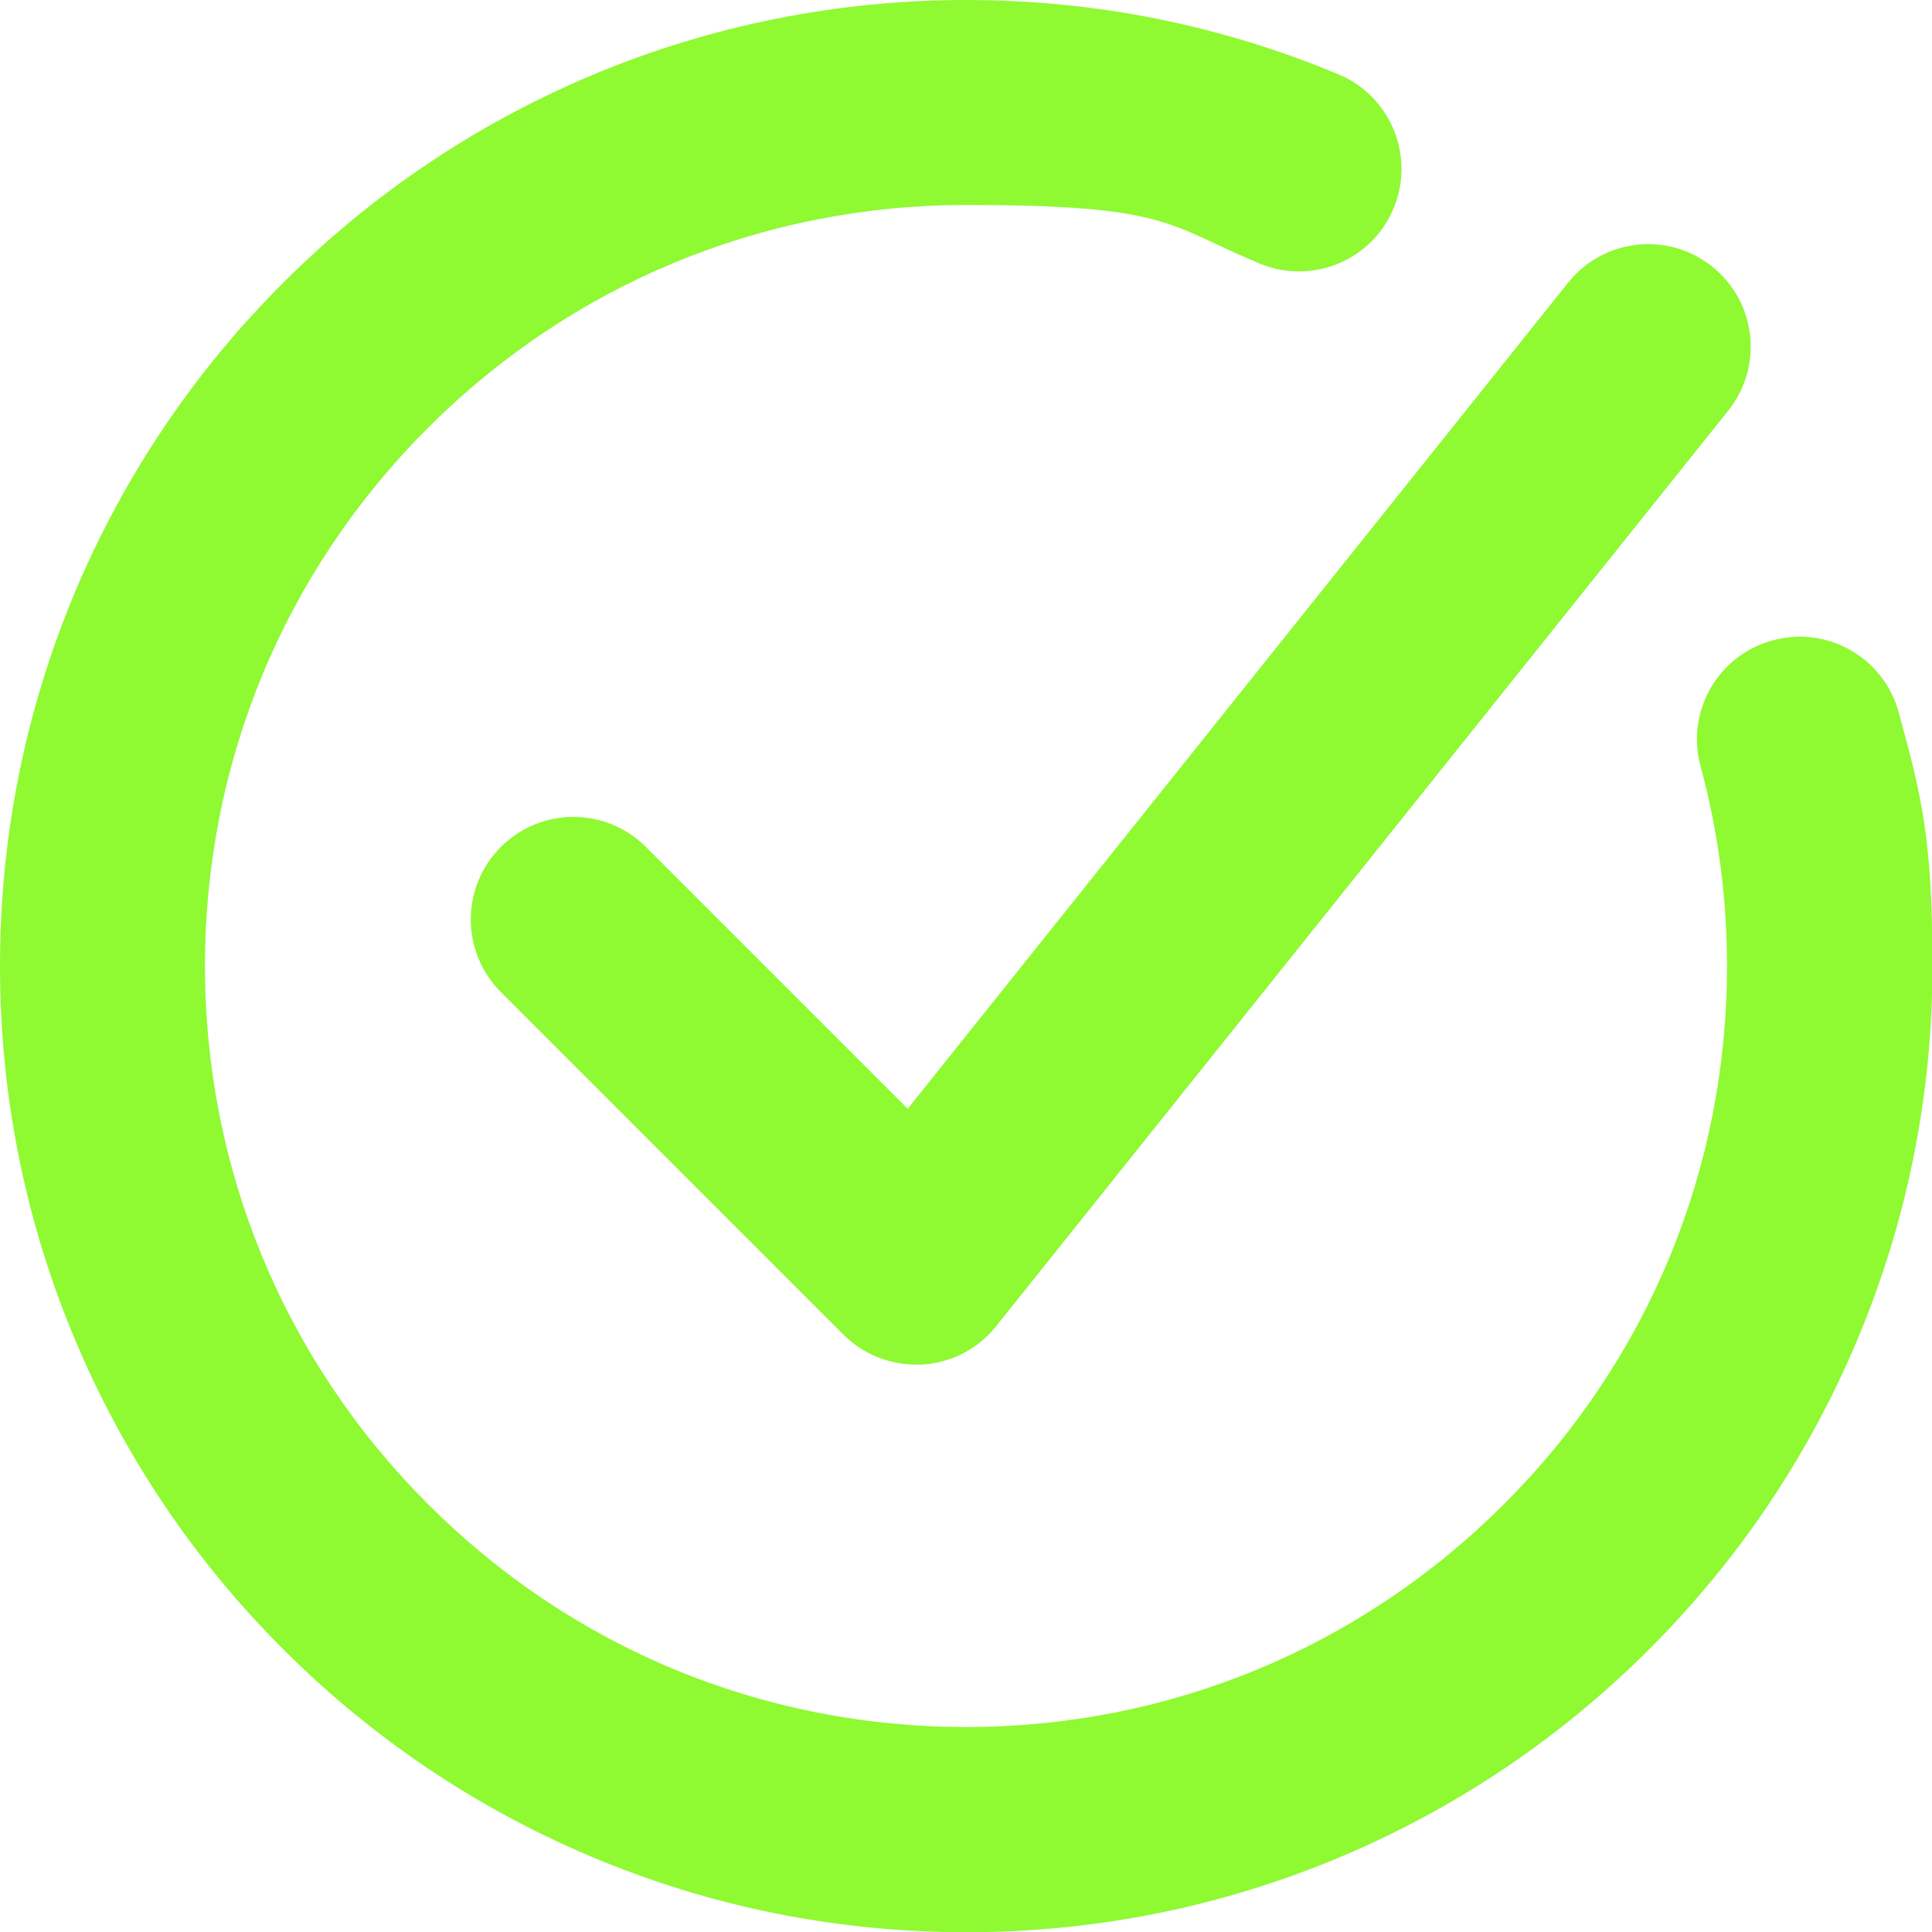 <svg xmlns="http://www.w3.org/2000/svg" id="Camada_1" viewBox="0 0 935 935"><defs><style>      .st0 {        fill: #8ff932;      }    </style></defs><path class="st0" d="M857.9,309.9c-26.5,7.2-42.1,34.4-34.9,60.9,8.5,31.3,12.8,63.9,12.8,96.7,0,98.4-38.3,190.9-107.9,260.4-69.6,69.6-162,107.9-260.4,107.9s-190.9-38.3-260.4-107.9c-69.6-69.6-107.9-162-107.9-260.4s38.3-190.9,107.9-260.4c69.6-69.6,162-107.9,260.4-107.9s97,9.5,142,28.3c25.3,10.6,54.4-1.4,64.9-26.6,10.6-25.3-1.4-54.4-26.6-64.9C590.6,12.1,530,0,467.5,0s-124.3,12.4-182,36.8c-55.7,23.6-105.7,57.3-148.6,100.2-42.9,42.9-76.6,92.9-100.2,148.6C12.4,343.2,0,404.4,0,467.5s12.4,124.3,36.8,182c23.6,55.7,57.3,105.7,100.2,148.6,42.9,42.9,92.9,76.6,148.6,100.2,57.7,24.4,118.9,36.8,182,36.8s124.3-12.4,182-36.8c55.7-23.6,105.7-57.3,148.6-100.2,42.9-42.9,76.6-92.9,100.2-148.6,24.4-57.7,36.8-118.9,36.8-182s-5.5-82.9-16.3-122.7c-7.2-26.5-34.4-42.1-60.9-34.9Z"></path><path class="st0" d="M312.6,409.9c-19.4-19.4-50.8-19.4-70.2,0-19.4,19.4-19.4,50.8,0,70.2l165.8,165.8c9.3,9.3,22,14.5,35.1,14.5s1.8,0,2.8,0c14.1-.8,27.2-7.5,36-18.6l354.3-443.1c17.1-21.4,13.6-52.6-7.8-69.7-21.4-17.1-52.6-13.6-69.7,7.8l-319.6,399.8-126.5-126.5Z"></path></svg>